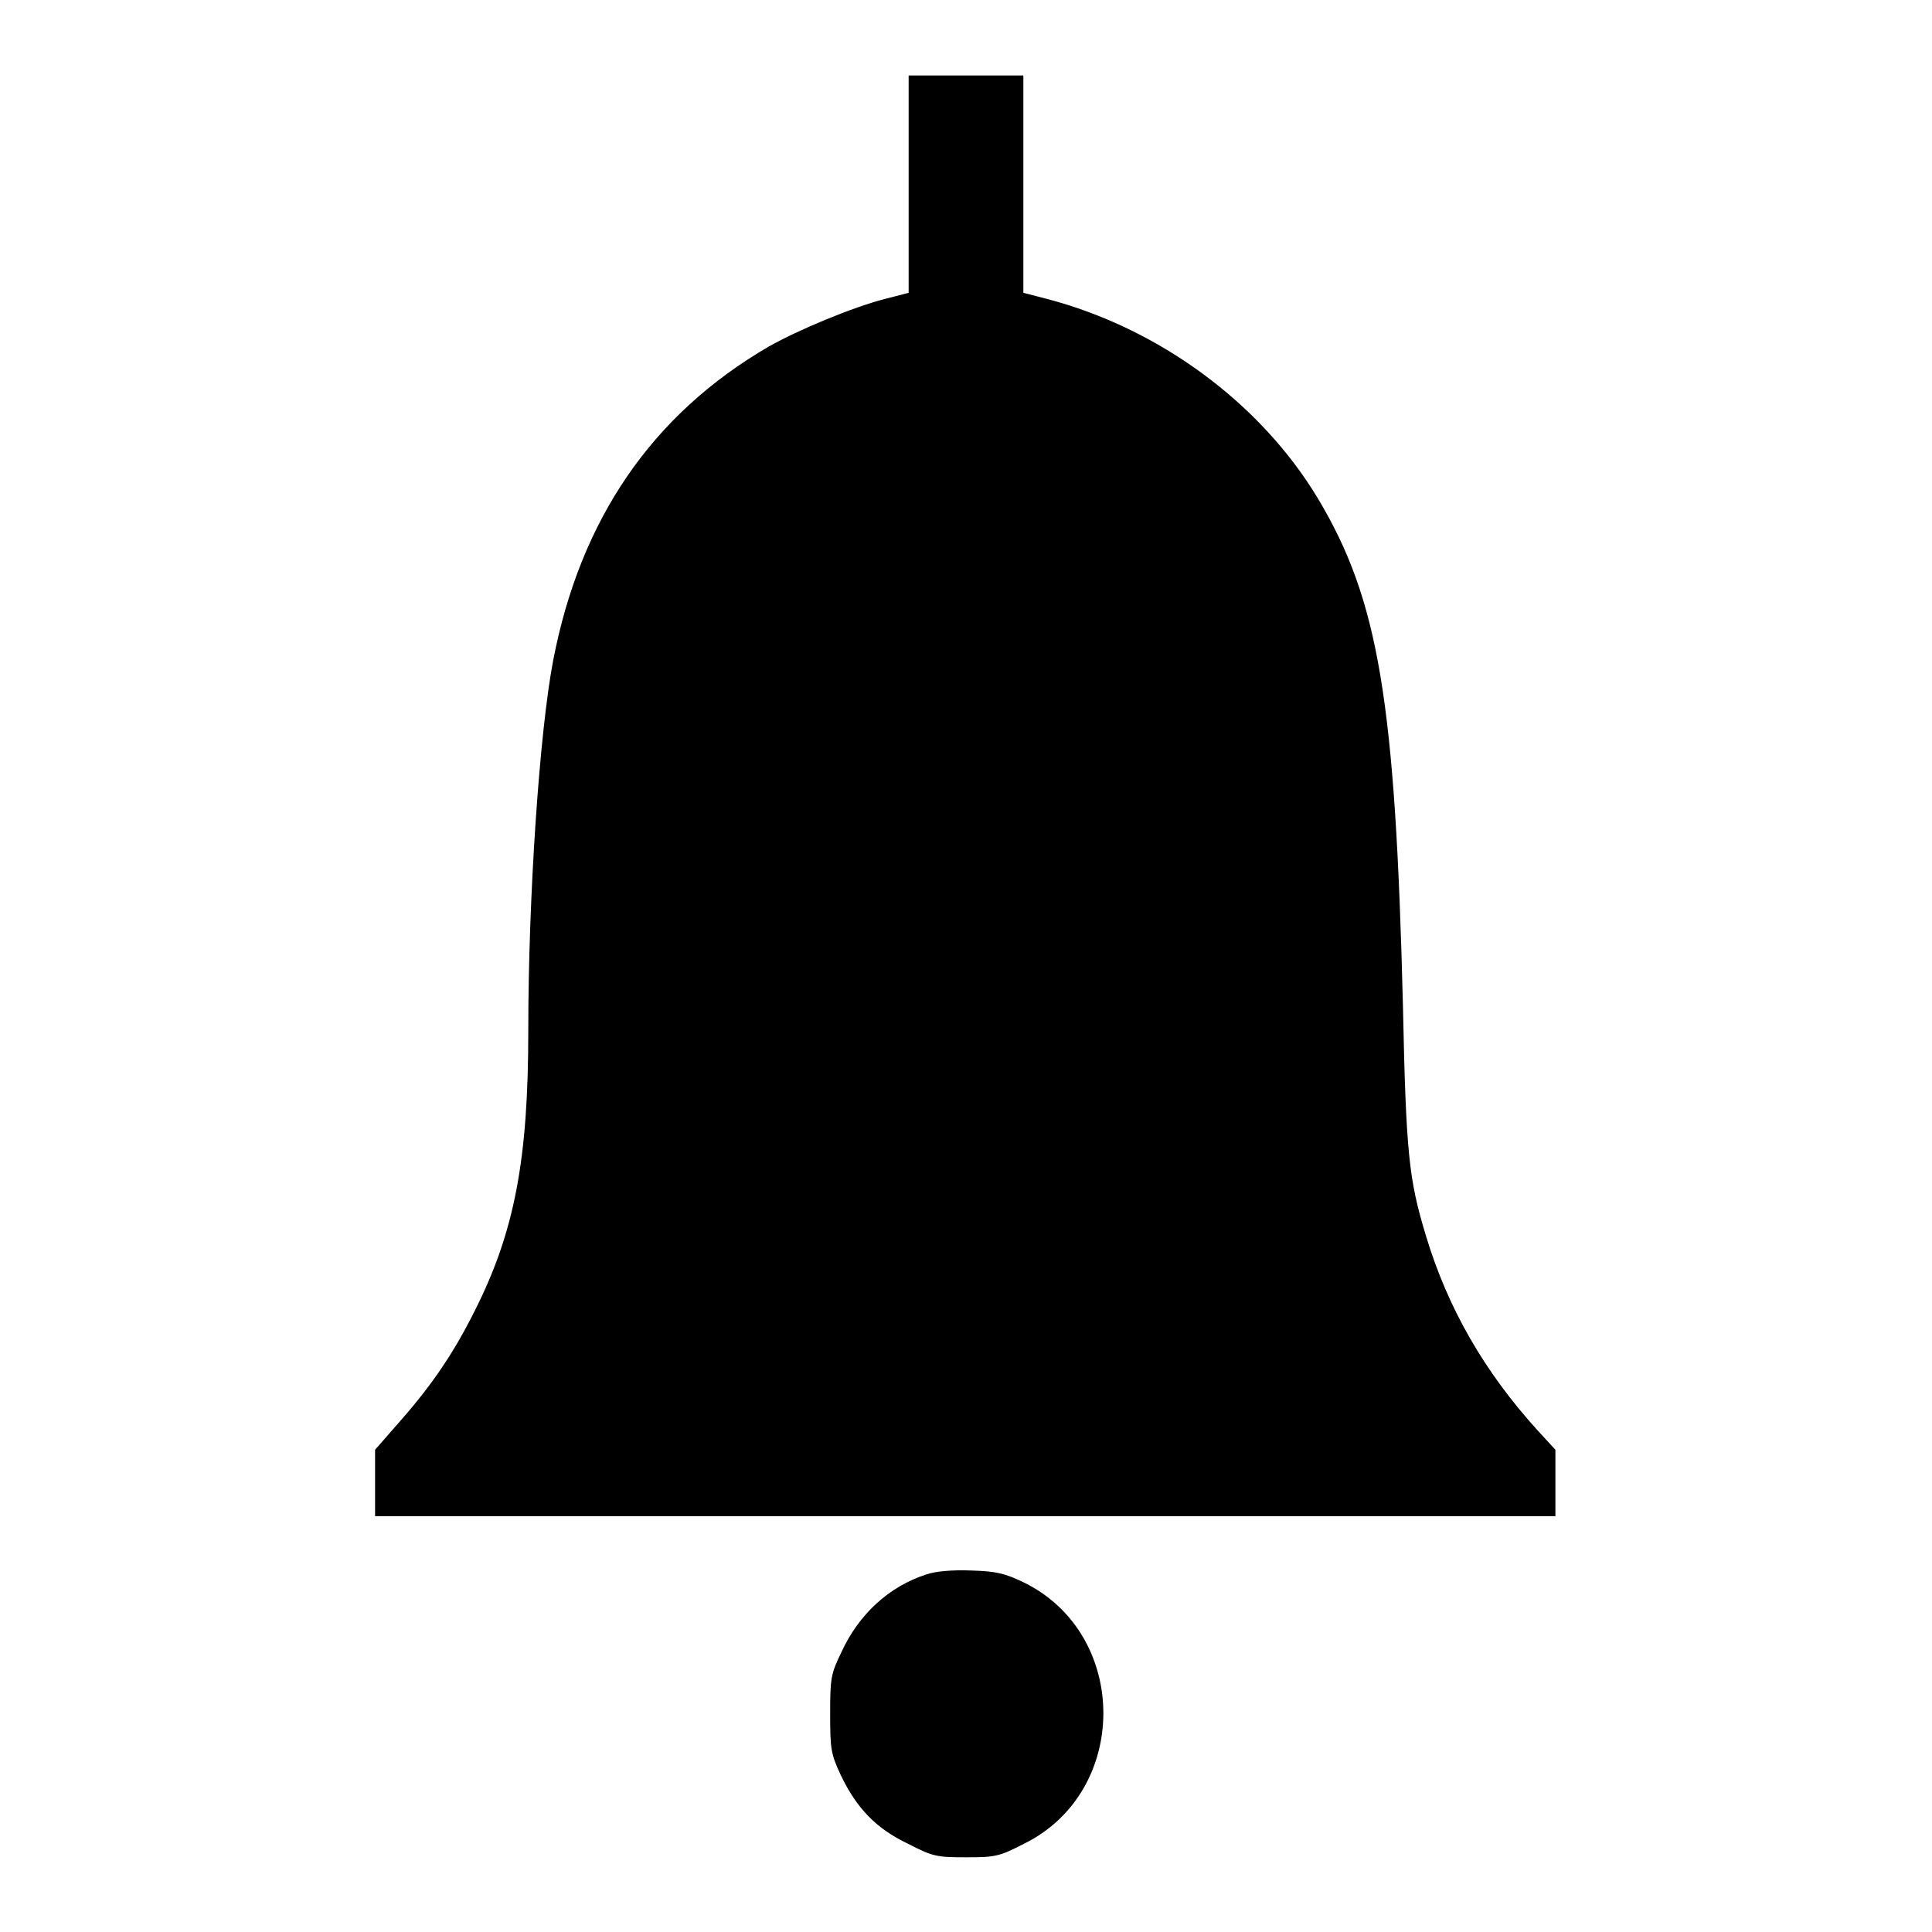 <?xml version="1.0" encoding="utf-8"?>
<!-- Svg Vector Icons : http://www.onlinewebfonts.com/icon -->
<!DOCTYPE svg PUBLIC "-//W3C//DTD SVG 1.1//EN" "http://www.w3.org/Graphics/SVG/1.1/DTD/svg11.dtd">
<svg version="1.1" xmlns="http://www.w3.org/2000/svg" xmlns:xlink="http://www.w3.org/1999/xlink" x="0px" y="0px" viewBox="0 0 256 256" enable-background="new 0 0 256 256" xml:space="preserve">
<g><g><g><path fill="#000000" d="M120.4,24.4v14.4l-3.1,0.8c-4.3,1.1-11.5,4.1-15.4,6.3c-15.5,9-25,22.9-28.6,41.6c-1.8,9.4-3.3,31.2-3.3,49.1c0,17-1.8,26.6-7.1,37.1c-2.7,5.4-5.5,9.6-9.7,14.4l-3.5,4v4.4v4.4h4.4c2.4,0,35.9,0,74.3,0c38.4,0,71.7,0,73.8,0h3.9v-4.4v-4.4l-2.3-2.5c-7.1-7.8-12-16.3-14.9-26c-2.2-7.3-2.6-10.7-3-30.2c-1-40.5-3.2-53.9-11.3-67.4c-7.6-12.6-21-22.5-35.9-26.4l-3.1-0.8V24.4V10H128h-7.6V24.4z"/><path fill="#000000" d="M122.8,208.6c-5,1.6-9,5.3-11.3,10.3c-1.4,2.9-1.5,3.4-1.5,8.2c0,4.7,0.1,5.3,1.4,8.1c2.1,4.4,4.7,7.1,8.9,9.1c3.3,1.7,3.8,1.8,7.7,1.8s4.4-0.1,7.7-1.8c14-6.9,14-27.7,0-34.6c-2.5-1.2-3.6-1.5-7-1.6C126.2,208,124,208.2,122.8,208.6z"/></g></g></g>
</svg>